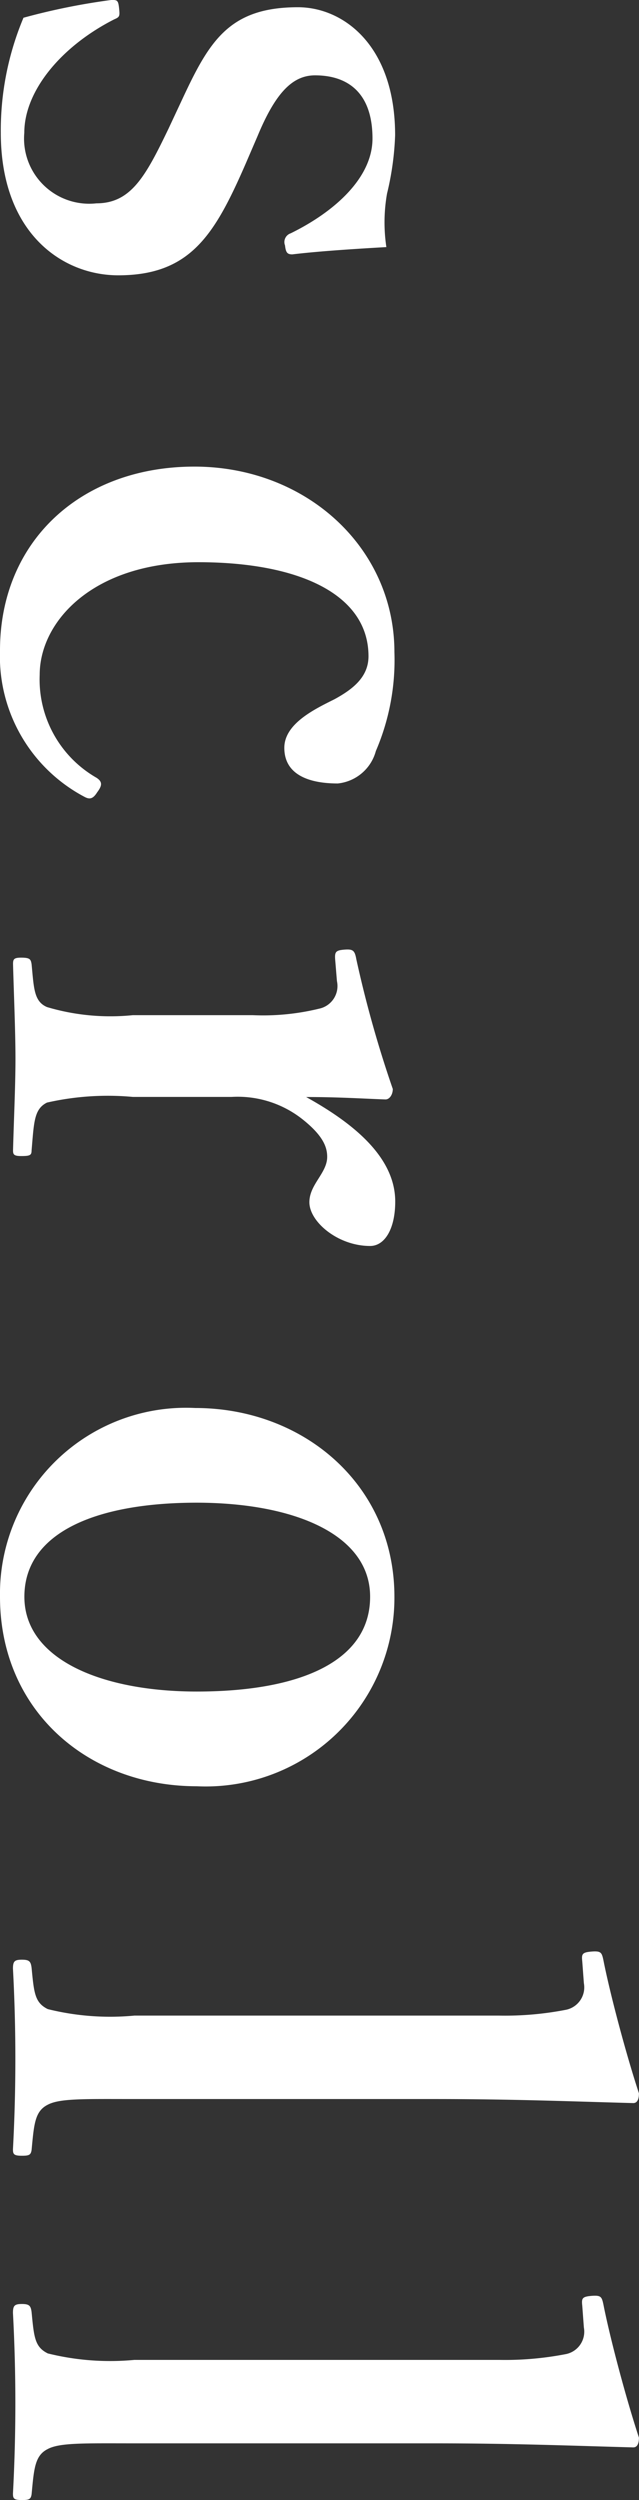 <svg xmlns="http://www.w3.org/2000/svg" width="24.459" height="95.666"><rect width="100%" height="100%" fill="#333333" stroke="none"/><path data-name="パス 135" d="M6.448 4.929c-.868 1.8-1.426 2.852-2.759 2.852a2.494 2.494 0 01-2.759-2.7c0-1.612 1.426-3.317 3.441-4.34.217-.093.217-.124.186-.434-.031-.279-.062-.31-.279-.31A25.088 25.088 0 00.899.679a11.131 11.131 0 00-.868 4.4c0 3.844 2.356 5.456 4.495 5.456 2.759 0 3.689-1.55 4.867-4.247l.465-1.08c.682-1.643 1.333-2.325 2.2-2.325 1.271 0 2.2.682 2.2 2.418 0 1.488-1.426 2.79-3.131 3.627a.353.353 0 00-.217.465c.031.279.093.341.279.341 1.023-.124 2.511-.217 3.6-.279a6.363 6.363 0 01.025-2.046 11.067 11.067 0 00.31-2.232c0-3.441-1.984-4.9-3.72-4.9-2.666 0-3.41 1.333-4.464 3.6zm8.649 20.026c0-4-3.379-7.1-7.657-7.1-4.34 0-7.44 2.852-7.44 7.037a6.081 6.081 0 003.255 5.611c.186.093.31.062.465-.186.186-.248.217-.4-.031-.558a4.336 4.336 0 01-2.17-3.937c0-2.046 2.046-4.309 6.076-4.309 3.813 0 6.51 1.209 6.51 3.6 0 .806-.62 1.271-1.3 1.643-.744.372-1.922.93-1.922 1.86 0 1.023.93 1.364 2.046 1.364a1.686 1.686 0 001.457-1.24 8.817 8.817 0 00.711-3.785zm-2.2 12.586a.885.885 0 01-.683 1.057 9.045 9.045 0 01-2.542.248H5.084a8.506 8.506 0 01-3.286-.31c-.5-.217-.5-.713-.589-1.643-.031-.186-.062-.248-.4-.248-.279 0-.31.062-.31.248.031 1.147.093 2.573.093 3.627 0 1.023-.062 2.325-.093 3.5 0 .155.031.217.31.217.341 0 .4-.031.4-.217.093-1.085.093-1.581.589-1.829a10.516 10.516 0 013.286-.217h3.782a4 4 0 012.728.868c.775.62.93 1.054.93 1.426 0 .62-.682 1.054-.682 1.736 0 .744 1.085 1.674 2.325 1.674.558 0 .961-.651.961-1.7 0-1.767-1.736-3.069-3.41-4 1.24 0 2.17.062 3.038.093.155 0 .279-.186.279-.4a43.877 43.877 0 01-1.395-4.96c-.062-.341-.124-.4-.465-.372s-.372.093-.341.434zm2.2 23.56c0-4.278-3.472-7.223-7.626-7.223A7.119 7.119 0 000 61.098c0 4.371 3.379 7.254 7.533 7.254a7.223 7.223 0 007.564-7.254zm-.93 0c0 2.48-2.7 3.627-6.634 3.627-3.658 0-6.6-1.24-6.6-3.627 0-2.449 2.728-3.6 6.6-3.6 3.72.004 6.634 1.213 6.634 3.597zM5.146 77.128a9.893 9.893 0 01-3.317-.248c-.5-.248-.527-.62-.62-1.581-.031-.248-.093-.31-.372-.31s-.341.062-.341.341a64.995 64.995 0 010 6.913c0 .186.031.248.341.248.279 0 .341-.031.372-.217.093-.992.124-1.488.62-1.736.465-.248 1.426-.217 3.317-.217h11.468c3.038 0 5.3.093 7.626.155.155 0 .217-.155.217-.372-.5-1.519-1.116-3.844-1.364-5.115-.062-.279-.093-.341-.465-.31-.341.031-.372.093-.341.372l.062.837a.875.875 0 01-.713 1.023 12.171 12.171 0 01-2.542.217zm0 13.175a9.893 9.893 0 01-3.317-.248c-.5-.248-.527-.62-.62-1.581-.031-.248-.093-.31-.372-.31s-.341.062-.341.341a64.995 64.995 0 010 6.913c0 .186.031.248.341.248.279 0 .341-.031.372-.217.093-.992.124-1.488.62-1.736.465-.248 1.426-.217 3.317-.217h11.468c3.038 0 5.3.093 7.626.155.155 0 .217-.155.217-.372-.5-1.519-1.116-3.844-1.364-5.115-.062-.279-.093-.341-.465-.31-.341.031-.372.093-.341.372l.062.837a.875.875 0 01-.713 1.023 12.171 12.171 0 01-2.542.217z" fill="#fff"/></svg>